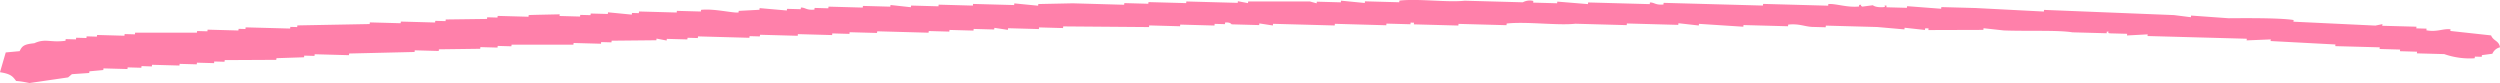 <svg id="グループ_2823" data-name="グループ 2823" xmlns="http://www.w3.org/2000/svg" xmlns:xlink="http://www.w3.org/1999/xlink" width="419.855" height="13.945" viewBox="0 0 419.855 13.945">
  <defs>
    <clipPath id="clip-path">
      <rect id="長方形_2177" data-name="長方形 2177" width="419.855" height="13.945" fill="#ff80aa"/>
    </clipPath>
  </defs>
  <g id="グループ_2822" data-name="グループ 2822" transform="translate(0 0)" clip-path="url(#clip-path)">
    <path id="パス_869" data-name="パス 869" d="M418.356,5.944c.411.994,1.307.832,1.5,2a1.842,1.842,0,0,0-1.28,1.083l-1.758.232c-.01.093-.022.186-.032.279l-1.15-.031c-.01.093-.02.186-.032.279a12.889,12.889,0,0,1-5.11-.7l-4.6-.125c.01-.093.02-.186.032-.279L403.049,8.6c.01-.093.022-.186.032-.279l-3.449-.094c.01-.093.02-.186.032-.279l-7.475-.2c.01-.093.02-.186.032-.279l-10.895-.576c.012-.093.022-.186.032-.279l-4.056.169c.01-.093.022-.186.032-.279l-16.677-.455c.012-.093.022-.186.032-.279l-3.481.185c.01-.093.02-.186.032-.279L354.366,5.6c-.792-.093.271-.282-.543-.294-.01.093-.02.186-.032.279l-5.75-.157c-2.443-.394-7.446-.165-11.5-.314l-3.419-.373c-.01.093-.02.186-.032.279l-9.231.028c.01-.093.02-.186.032-.279l-.575-.016c-.012.093-.022.186-.032.279l-3.419-.373c-.01.093-.022.186-.032.279l-4.567-.4-8.626-.235c-.01.093-.022.186-.032.279l-2.3-.063c-1.31-.075-2.144-.574-3.992-.388-.01.093-.022.186-.032.279l-7.475-.2c-.01.093-.022.186-.032.279l-7.443-.482c-.01.093-.022.186-.032.277L281.883,3.9c-.012.093-.022.185-.032.277l-8.626-.235c-.01.093-.022.186-.032.279l-8.626-.235c-3.008.327-8.17-.4-11.532-.035-.012.093-.022.186-.032.279l-8.051-.219c-.01.093-.022.186-.032.279l-7.475-.2c.01-.093.022-.186.032-.279l-.575-.016c-.01.093-.022.186-.032.279l-4.024-.11c-.012.093-.022.186-.032.279L224.185,4c-.01.093-.022.186-.032.279L213.8,4c-.01.093-.02.186-.032.279L211.5,3.934c-.012.093-.022.186-.032.279l-4.6-.125c-.12-.014-.154-.374-1.116-.31-.012.093-.022.186-.032.279l-1.726-.047c-.012.093-.022.186-.032.279l-5.75-.157c-.012.093-.022.186-.032.279L193,4.268c-.01.093-.02.186-.032.279l-14.408-.113c-.01.093-.02.186-.032.279l-4.024-.11c-.01.093-.022.186-.032.279L169.3,4.739c-.012.093-.022.186-.032.277L167,4.676c-.01.093-.022.186-.032.277l-3.449-.094c-.012.093-.022.186-.032.279l-4.027-.11c-.01.093-.022.186-.032.279l-3.449-.094c-.012.093-.022.186-.032.279l-8.626-.235c-.01.093-.022.186-.032.279l-4.6-.125c-.012.093-.022.186-.032.279l-2.876-.078c-.01.093-.022.186-.032.279L134,5.731c-.012.093-.022.186-.032.279l-6.325-.172c-.012.093-.022.186-.032.279l-1.726-.047c-.01.092-.022.185-.032.277l-8.626-.235c-.01.093-.022.186-.032.279l-1.726-.047c-.01.093-.02.186-.032.279l-3.449-.094c-.01.093-.022.186-.032.279l-1.693-.326c-.01.093-.022.186-.032.279l-7.508.075c-.01.093-.02.186-.032.279l-1.726-.047c-.01.093-.02.186-.032.279l-4.6-.125c-.01.093-.022.186-.032.279l-10.382,0c-.012.092-.022.184-.032.277l-2.3-.063c-.01.093-.022.186-.032.279l-2.876-.078c-.01.093-.02.186-.032.279l-6.933.09c-.01.093-.02.186-.032.279l-4.024-.11c-.01.093-.022.186-.032.279l-10.992.259c-.01.093-.02.186-.032.279l-5.75-.157c-.01.092-.02.185-.032.277l-1.723-.047c-.012.093-.022.186-.032.279l-4.634.153c-.01.093-.02.186-.032.279l-8.658.043c-.01.093-.02.186-.032.279l-1.723-.047c-.012.093-.022.186-.032.279l-2.876-.078c-.01.093-.022.186-.032.279l-2.876-.078c-.01.093-.02.186-.032.279l-4.6-.125c-.01.093-.022.186-.032.279L23.769,11.1c-.01.093-.02.186-.032.279l-2.3-.063c-.012.093-.022.186-.032.279l-4.027-.11c-.01.093-.02.186-.032.279l-2.331.216c-.012.093-.022.186-.032.279l-2.909.2-.64.541-6.455.941c-.127.006-1.31-.293-2.269-.341-.58-.774-.887-1.191-2.712-1.47L.964,8.808l2.331-.216c.426-.865.7-1.152,2.463-1.33C7.66,6.4,8.374,7.193,11,6.847c.012-.093.022-.186.032-.279l1.726.047c.01-.093.022-.186.032-.279l1.726.047c.01-.093.022-.186.032-.279l1.726.047c.01-.093.02-.186.032-.279L20.9,6c.01-.093.022-.186.032-.279l1.726.047c.01-.093.02-.186.032-.279l10.382,0c.012-.093.022-.186.032-.279l1.726.047c.01-.093.022-.186.032-.279l5.175.142c.012-.093.022-.186.032-.279l1.15.031c.01-.093.022-.186.032-.279l7.475.2c.01-.093.022-.186.032-.279l1.15.031c.01-.093.022-.186.032-.279l12.14-.228c.01-.093.022-.186.032-.279l5.175.141c.012-.093.022-.186.032-.279l5.752.157c.01-.093.02-.186.032-.279l1.723.047c.012-.092.022-.184.032-.277l6.933-.09c.012-.093.022-.186.032-.279l1.726.047c.01-.093.022-.186.032-.279l5.175.141c.012-.093.022-.186.032-.279C89.173,2.5,94,2.406,94,2.406c-.012.093-.022.186-.032.279l3.449.094c.01-.093.022-.186.032-.279l1.726.047c.01-.093.022-.186.032-.279l2.874.078c.012-.093.022-.186.032-.279l3.994.388c.01-.093.022-.186.032-.279l1.15.031c.01-.093.02-.186.032-.279l6.325.174c.01-.093.02-.186.032-.279l4.024.11c.012-.093.022-.186.032-.279,2.132-.242,5.19.532,6.293.451.012-.093.022-.186.032-.279l3.484-.185c.01-.093.02-.186.032-.279l4.567.4c.01-.093.022-.186.032-.279l2.3.063c.01-.093.02-.186.032-.279.747-.025.9.481,2.266.341.012-.093.022-.186.035-.279l2.3.063c.012-.093.022-.186.032-.279l5.75.157c.012-.093.022-.186.032-.279l4.6.125c.01-.093.02-.186.032-.279l3.417.373c.012-.093.022-.186.032-.279l4.6.125c.01-.092.02-.185.032-.277l5.75.157c.01-.093.02-.186.032-.279l6.9.188c.01-.093.02-.186.032-.279l3.992.388c.01-.093.022-.186.032-.279l5.782-.122L188.792.8c.01-.093.022-.186.032-.279l4.024.11c.012-.093.022-.186.032-.279l6.328.172c.01-.093.02-.186.032-.279l8.623.235c.012-.093.022-.186.032-.277l1.693.324c.01-.093.022-.186.032-.277l10.384,0,1.116.31c.012-.093.022-.186.032-.279l4.027.11c.01-.093.022-.186.032-.279l3.992.388c.012-.093.022-.186.032-.279l5.75.157c.012-.093.022-.186.032-.279,3.175-.359,8.12.34,10.959.019l9.774.267A2.457,2.457,0,0,1,257.511.16c-.01.093-.02.186-.032.279l4.027.11c.01-.093.02-.186.032-.279l5.142.42c.01-.093.022-.186.032-.279l10.349.282c.012-.093.022-.186.032-.279.75-.022.9.469,2.269.341.01-.093.022-.186.032-.277l16.677.455c.01-.093.02-.186.032-.279l10.924.3c.01-.093.022-.186.032-.279,1.332-.083,3.053.608,5.142.42.012-.093.022-.186.032-.279.812-.035-.1.054.543.294l1.758-.232s.379.394,1.693.326c.809-.043-.194-.334.608-.263-.012.093-.022.186-.032.279l3.449.094c.012-.093.022-.186.032-.279L326,1.47c.012-.093.022-.186.032-.279l5.752.157,11.467.592c.01-.093.022-.186.032-.279l21.819.874,2.841.357c.012-.093.022-.186.032-.279l6.293.451c.919,0,8.519-.112,10.927.3-.012.093-.022.186-.032.279l13.768.655,1.183-.247c-.012.093-.022.186-.032.279l5.75.157c-.01.093-.022.186-.032.279l1.726.047c-.012.093-.022.186-.032.279,1.81.328,2.782-.32,4.056-.169-.01.093-.022.186-.032.279l6.836.745" transform="translate(0 0)" fill="#ff80aa" fill-rule="evenodd"/>
  </g>
</svg>
